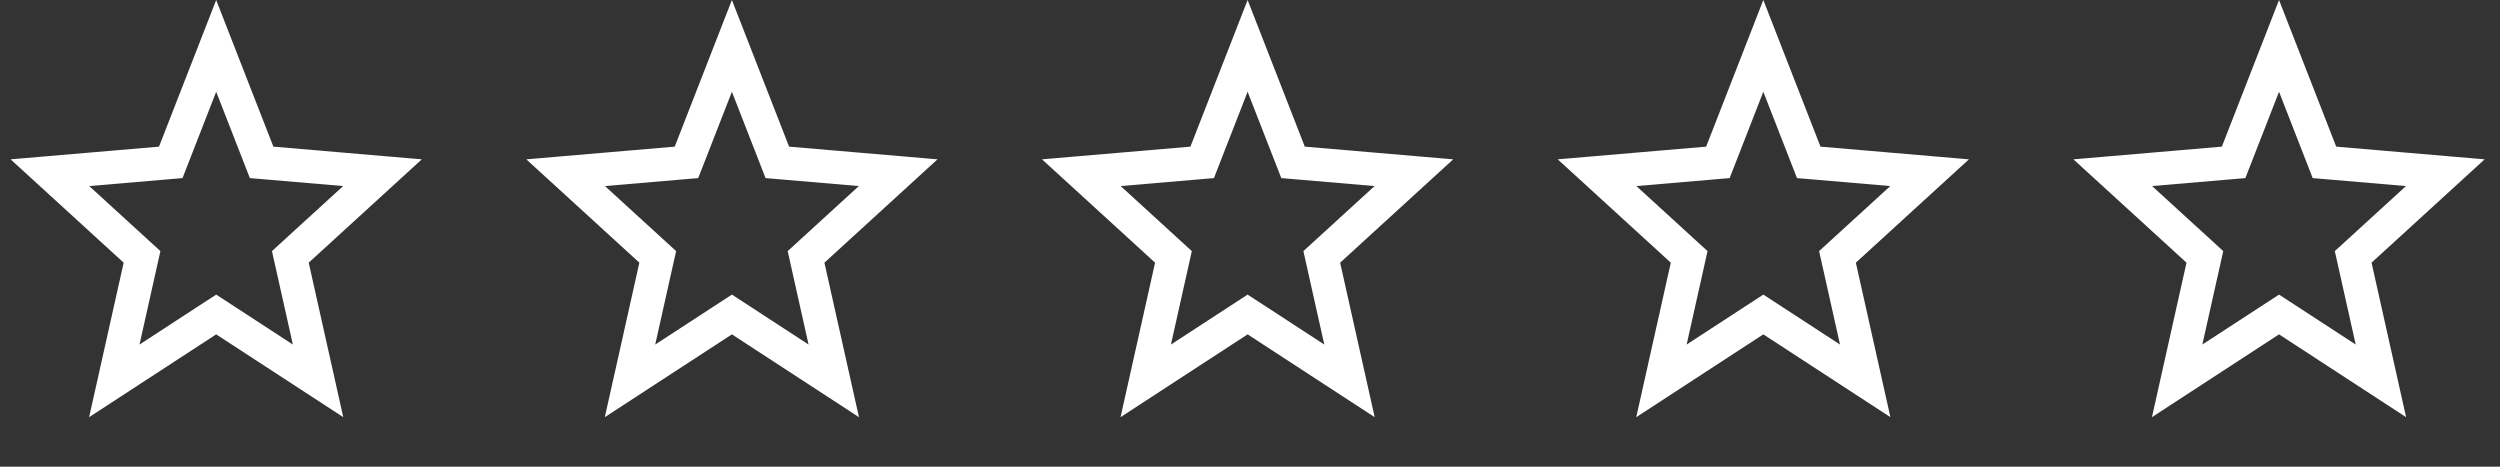 <svg width="150" height="28" viewBox="0 0 150 28" fill="none" xmlns="http://www.w3.org/2000/svg">
<rect x="0" y="0" width="150" height="28" fill="#333333" stroke="none"/>
<path d="M12.971 2.753L15.471 9.162L15.697 9.742L16.317 9.795L22.948 10.362L17.848 15.022L17.42 15.413L17.547 15.978L19.084 22.851L13.517 19.224L12.971 18.869L12.425 19.224L6.859 22.851L8.396 15.978L8.522 15.413L8.094 15.022L2.995 10.362L9.626 9.795L10.246 9.742L10.472 9.162L12.971 2.753Z" stroke="#fff" stroke-width="2"/>
<path d="M43.914 2.753L46.413 9.162L46.639 9.742L47.26 9.795L53.89 10.362L48.791 15.022L48.363 15.413L48.489 15.978L50.026 22.851L44.46 19.224L43.914 18.869L43.368 19.224L37.801 22.851L39.338 15.978L39.465 15.413L39.037 15.022L33.938 10.362L40.568 9.795L41.188 9.742L41.415 9.162L43.914 2.753Z" stroke="#fff" stroke-width="2"/>
<path d="M74.857 2.753L77.356 9.162L77.582 9.742L78.202 9.795L84.833 10.362L79.734 15.022L79.306 15.413L79.432 15.978L80.969 22.851L75.403 19.224L74.857 18.869L74.311 19.224L68.744 22.851L70.281 15.978L70.407 15.413L69.98 15.022L64.88 10.362L71.511 9.795L72.131 9.742L72.357 9.162L74.857 2.753Z" stroke="#fff" stroke-width="2"/>
<path d="M105.799 2.753L108.298 9.162L108.525 9.742L109.145 9.795L115.776 10.362L110.676 15.022L110.248 15.413L110.375 15.978L111.912 22.851L106.345 19.224L105.799 18.869L105.253 19.224L99.687 22.851L101.224 15.978L101.35 15.413L100.922 15.022L95.823 10.362L102.453 9.795L103.074 9.742L103.3 9.162L105.799 2.753Z" stroke="#fff" stroke-width="2"/>
<path d="M136.742 2.753L139.241 9.162L139.467 9.742L140.088 9.795L146.718 10.362L141.619 15.022L141.191 15.413L141.317 15.978L142.854 22.851L137.288 19.224L136.742 18.869L136.196 19.224L130.629 22.851L132.166 15.978L132.293 15.413L131.865 15.022L126.765 10.362L133.396 9.795L134.016 9.742L134.243 9.162L136.742 2.753Z" stroke="#fff" stroke-width="2"/>
</svg>
